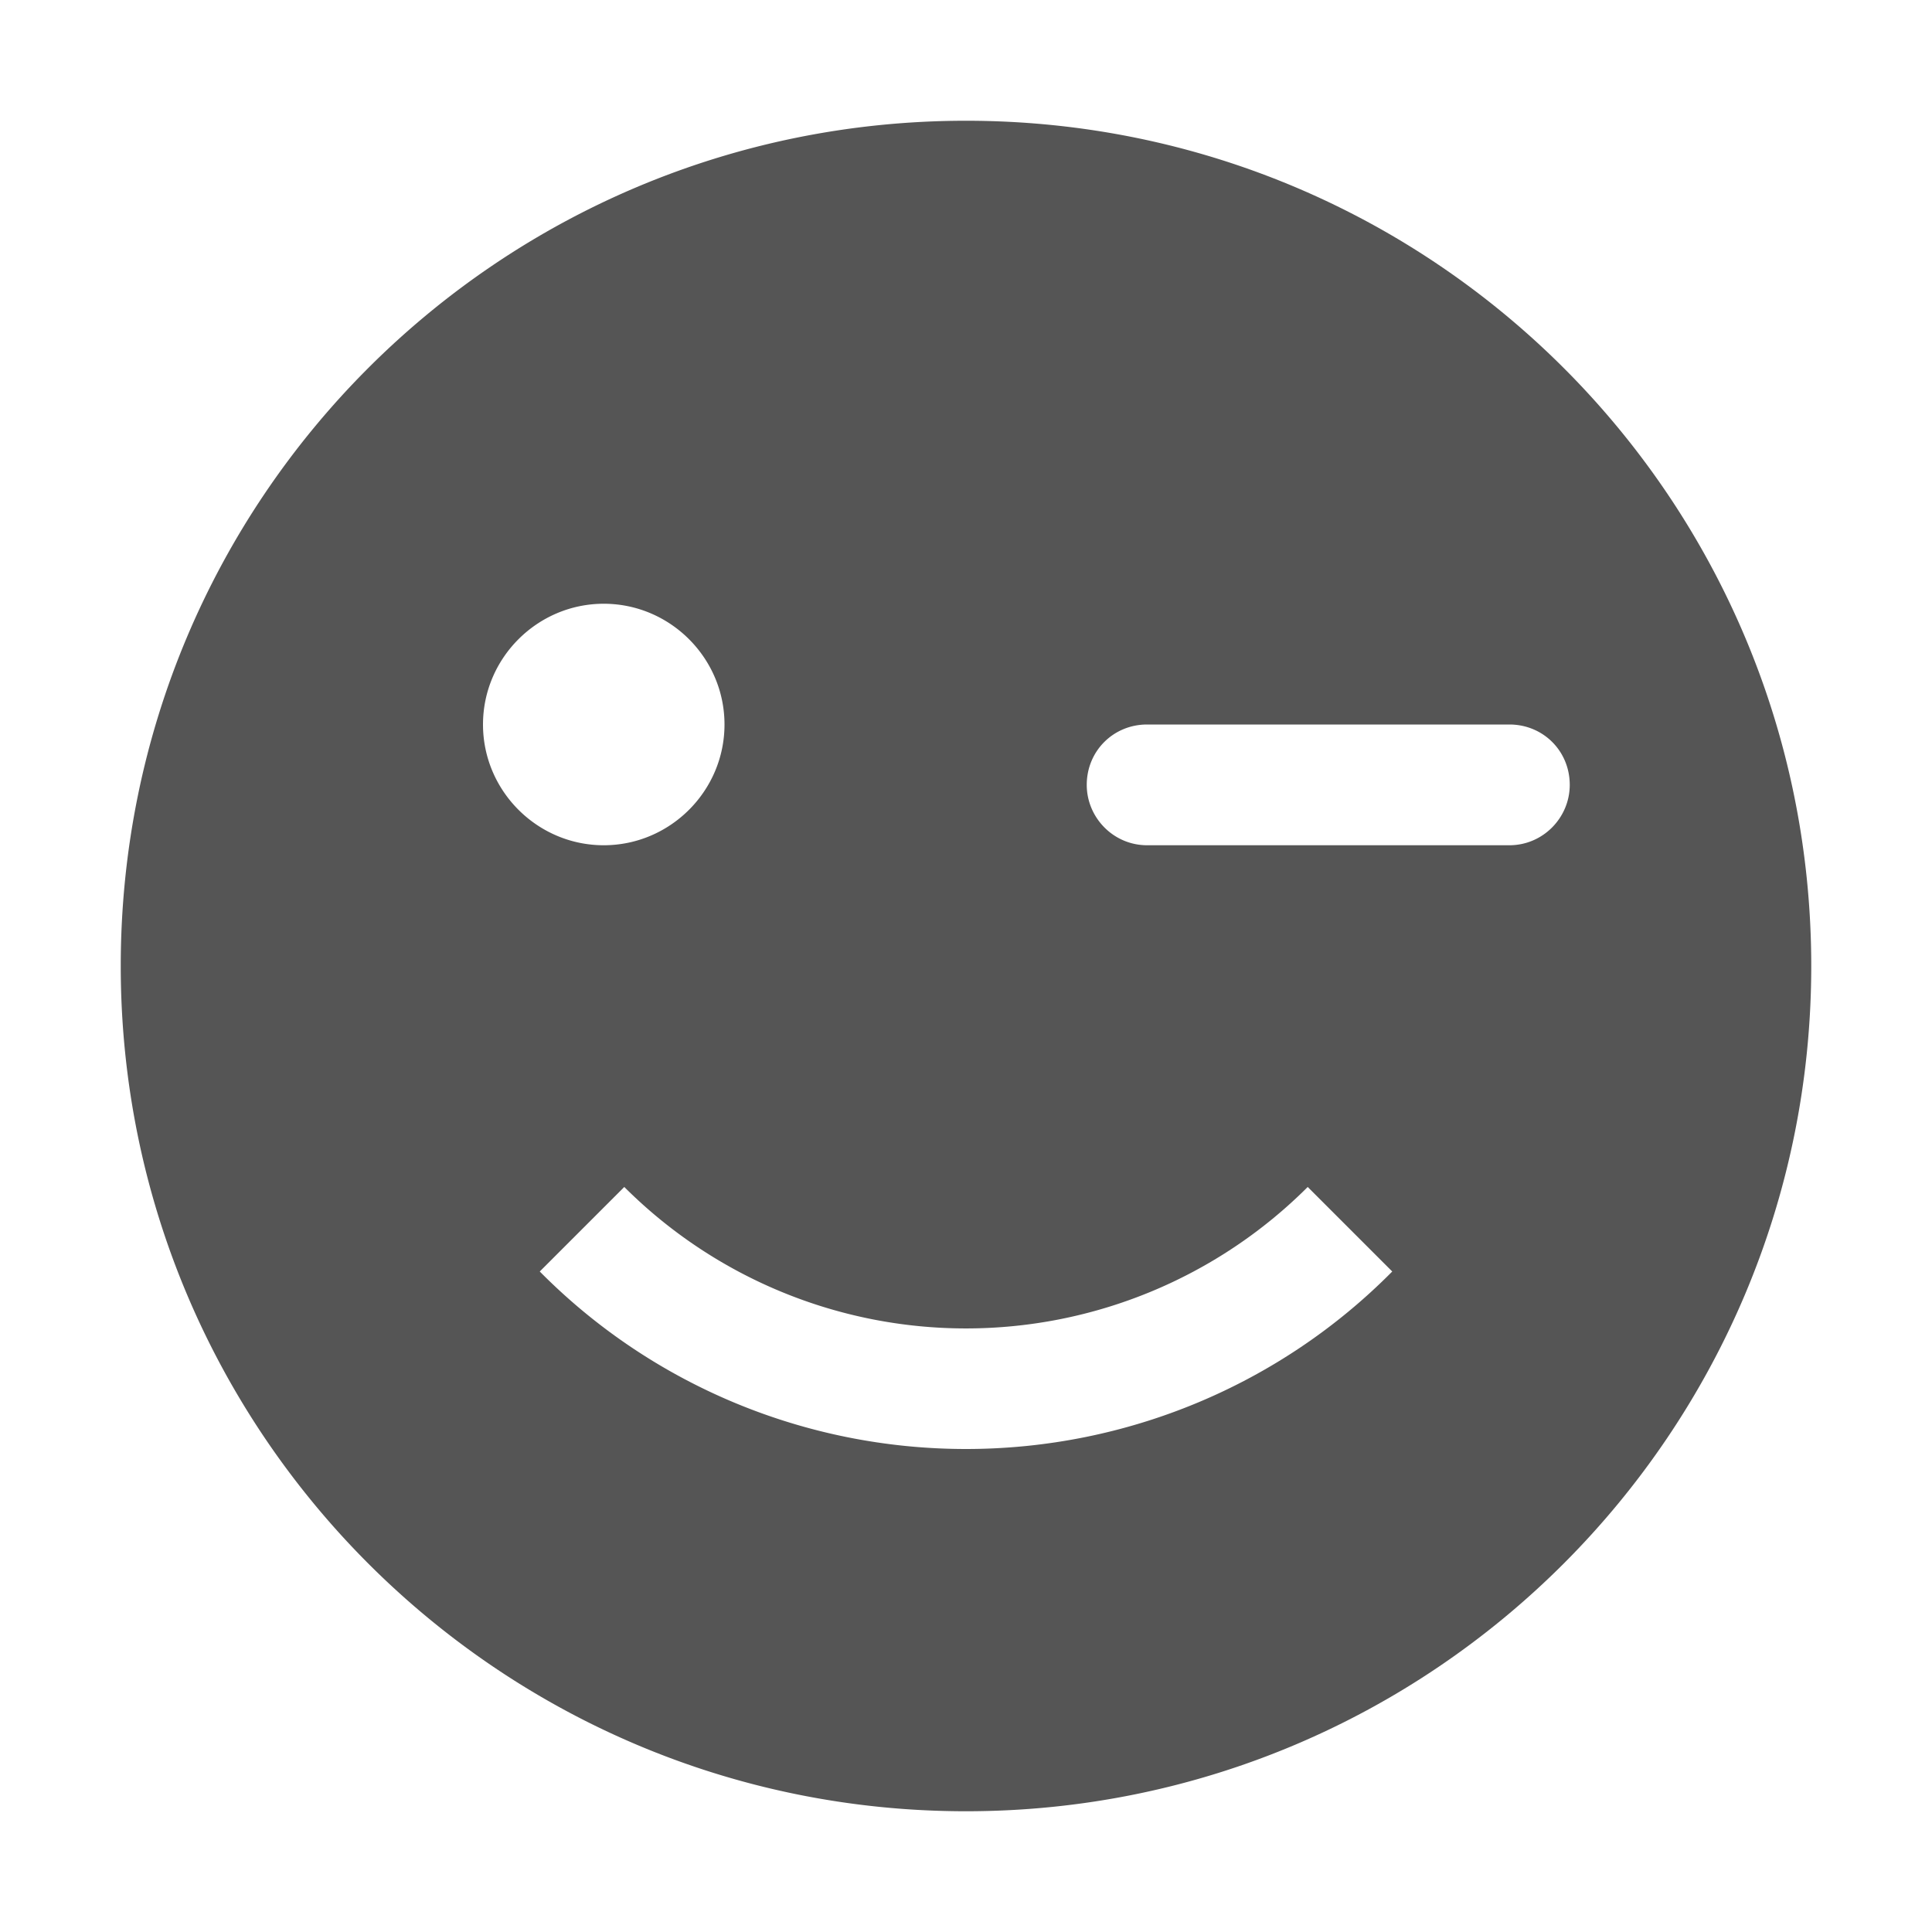<svg xmlns="http://www.w3.org/2000/svg" width="16" height="16"><path d="M8 1C4.13 1 1 4.13 1 8c0 3.86 3.13 7 7 7s7-3.14 7-7c0-3.87-3.13-7-7-7zM5 5c.55 0 1 .45 1 1s-.45 1-1 1-1-.45-1-1 .45-1 1-1zm4.5 1h3c.28 0 .5.22.5.5 0 .27-.22.5-.5.5h-3c-.28 0-.5-.23-.5-.5 0-.28.22-.5.5-.5zM5.17 9.83a4.004 4.004 0 0 0 5.66 0l.7.7C10.6 11.47 9.33 12 8 12c-1.33 0-2.6-.53-3.53-1.47z" fill="#555555"/></svg>